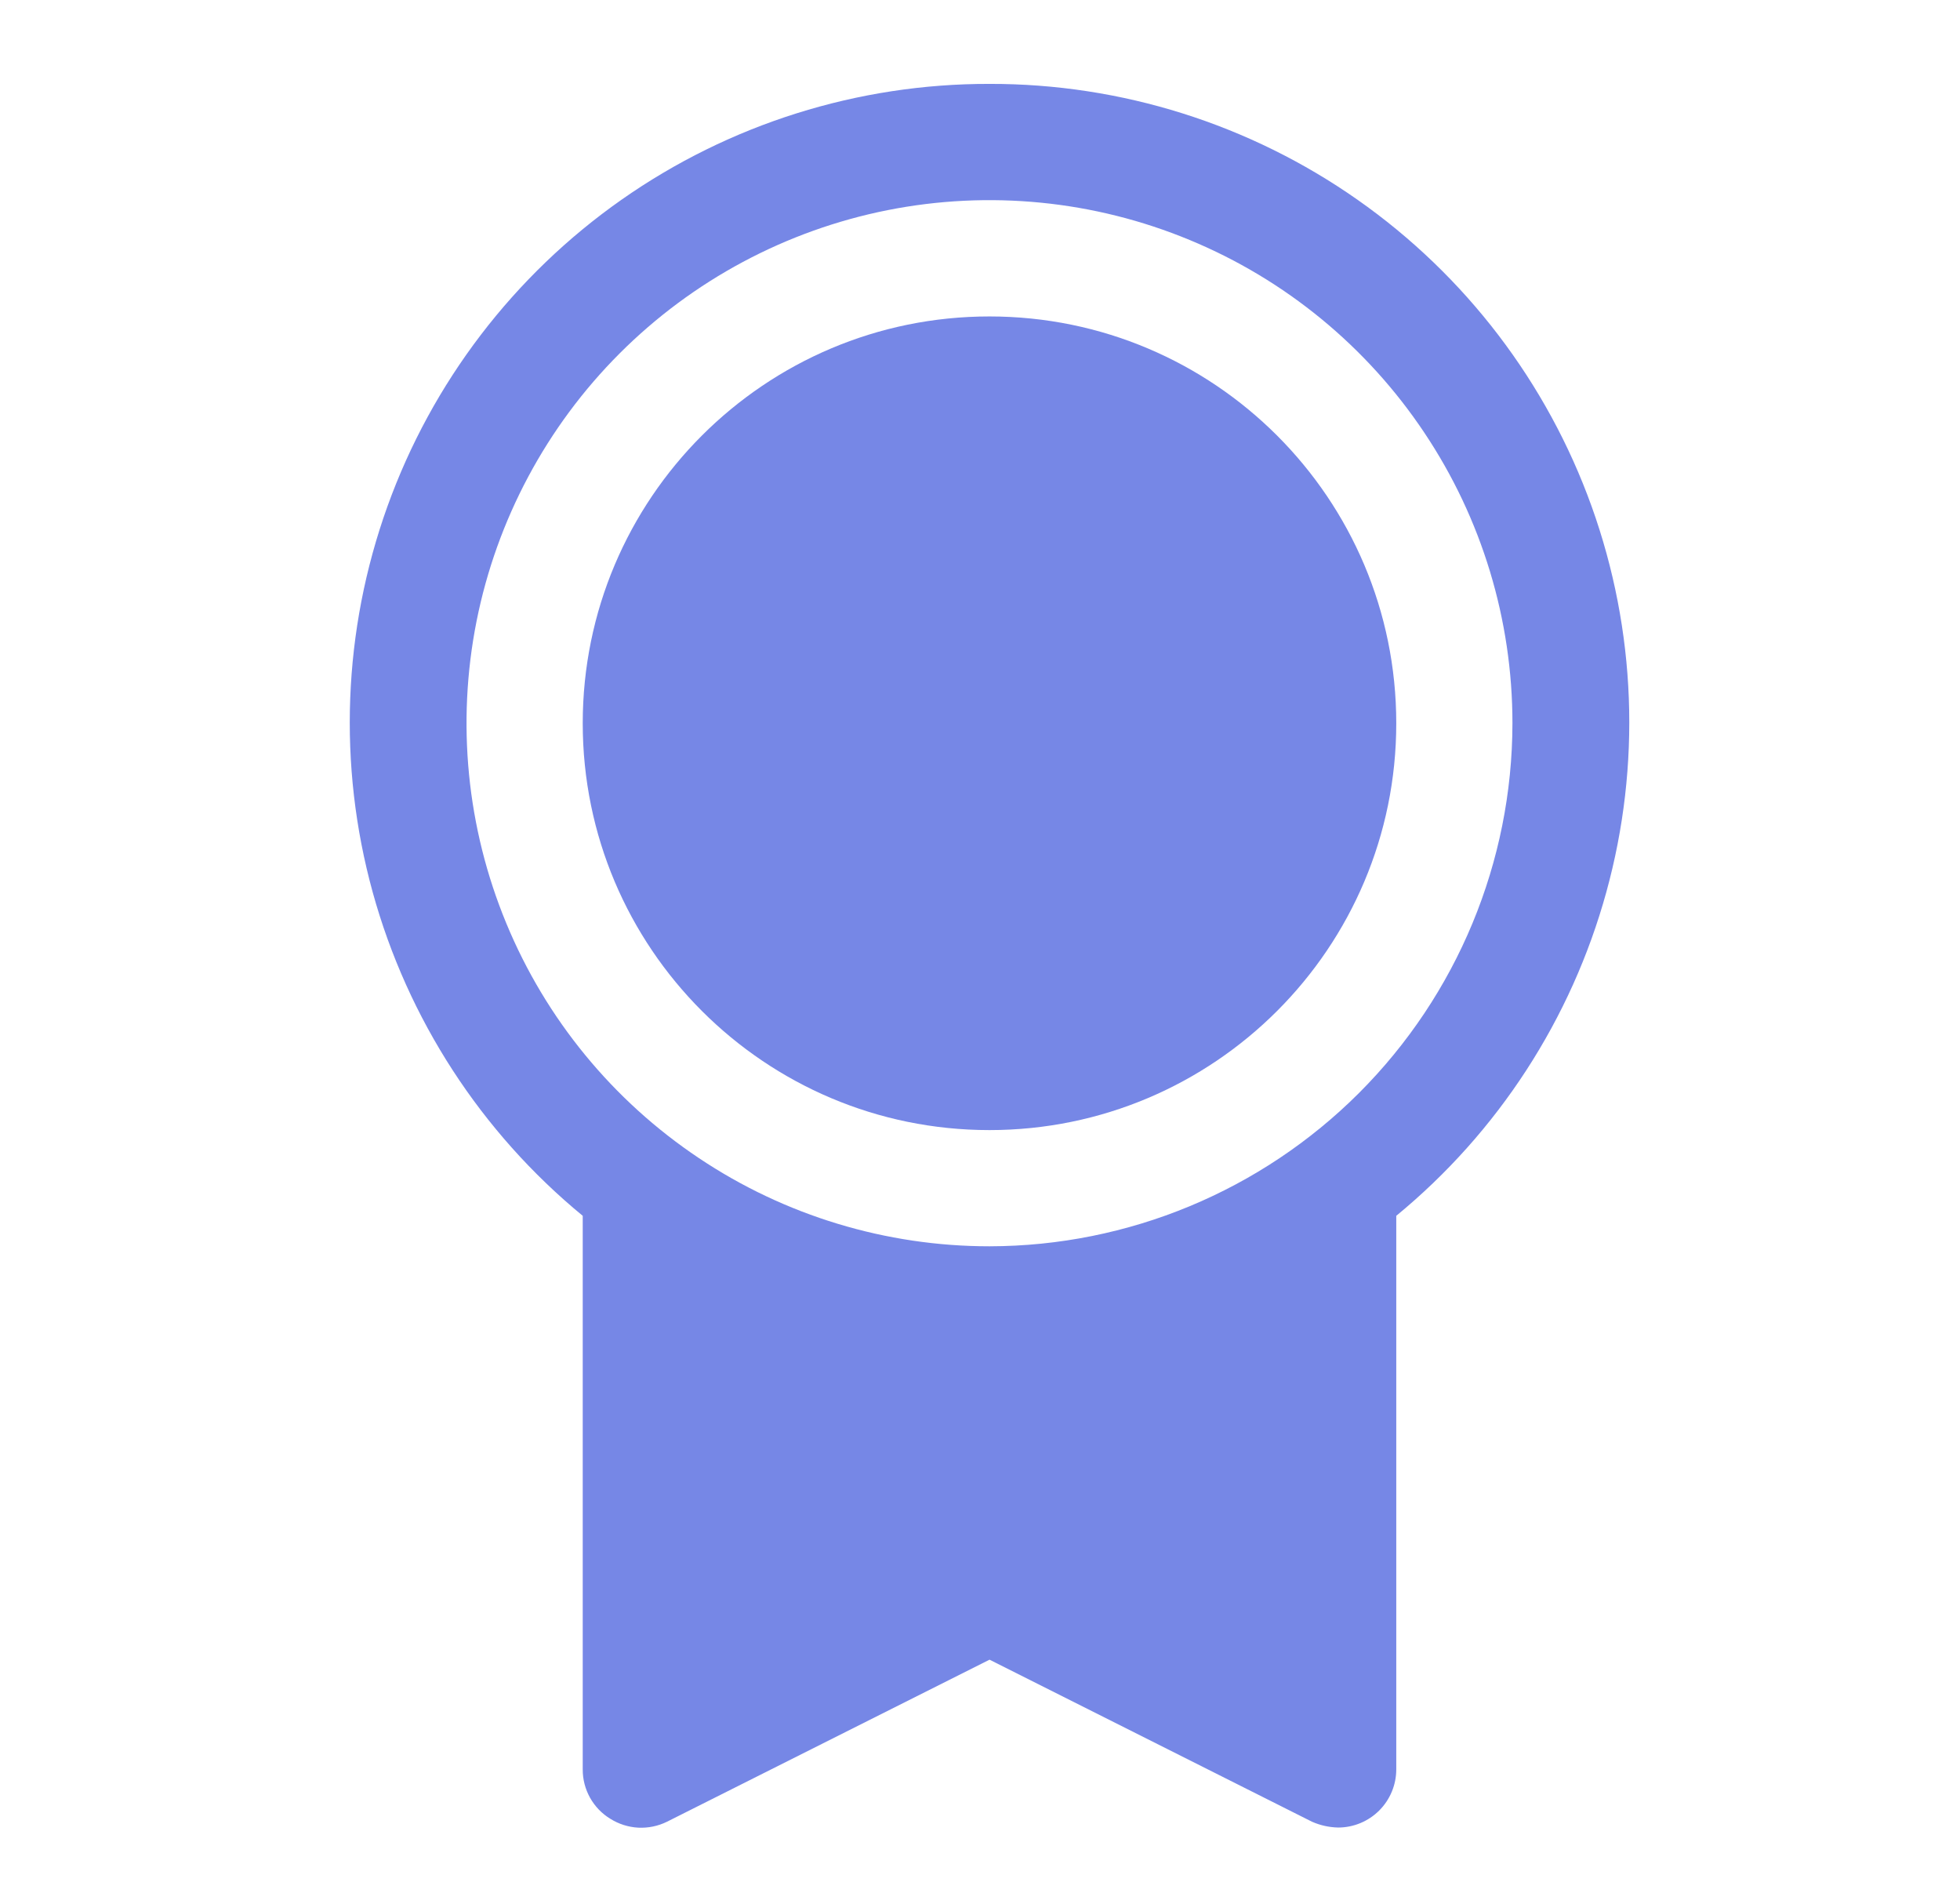 <svg width="29" height="28" viewBox="0 0 29 28" fill="none" xmlns="http://www.w3.org/2000/svg">
<path d="M14.64 16.717C17.964 16.717 20.659 14.023 20.659 10.699C20.659 7.375 17.964 4.681 14.64 4.681C11.317 4.681 8.622 7.375 8.622 10.699C8.622 14.023 11.317 16.717 14.64 16.717Z" fill="#7687E6"/>
<path d="M14.641 1.241C12.692 1.237 10.79 1.836 9.195 2.955C7.601 4.074 6.391 5.659 5.732 7.492C5.073 9.326 4.997 11.319 5.514 13.197C6.032 15.075 7.117 16.748 8.622 17.985V26.174C8.621 26.321 8.659 26.465 8.73 26.593C8.802 26.721 8.905 26.829 9.031 26.905C9.155 26.983 9.297 27.028 9.444 27.036C9.591 27.043 9.737 27.013 9.869 26.948L14.641 24.551L19.412 26.948C19.534 27.002 19.666 27.031 19.799 27.034C20.027 27.034 20.246 26.943 20.407 26.782C20.568 26.621 20.659 26.402 20.659 26.174V17.985C22.164 16.748 23.25 15.075 23.767 13.197C24.285 11.319 24.209 9.326 23.55 7.492C22.891 5.659 21.681 4.074 20.086 2.955C18.491 1.836 16.589 1.237 14.641 1.241V1.241ZM14.641 18.436C13.11 18.436 11.614 17.983 10.342 17.132C9.069 16.282 8.077 15.074 7.492 13.66C6.906 12.246 6.753 10.69 7.051 9.189C7.35 7.688 8.087 6.309 9.169 5.227C10.251 4.145 11.63 3.408 13.131 3.109C14.632 2.811 16.188 2.964 17.602 3.55C19.016 4.135 20.224 5.127 21.074 6.4C21.925 7.672 22.378 9.168 22.378 10.698C22.376 12.75 21.559 14.716 20.109 16.167C18.658 17.617 16.692 18.433 14.641 18.436Z" fill="#7687E6"/>
</svg>

